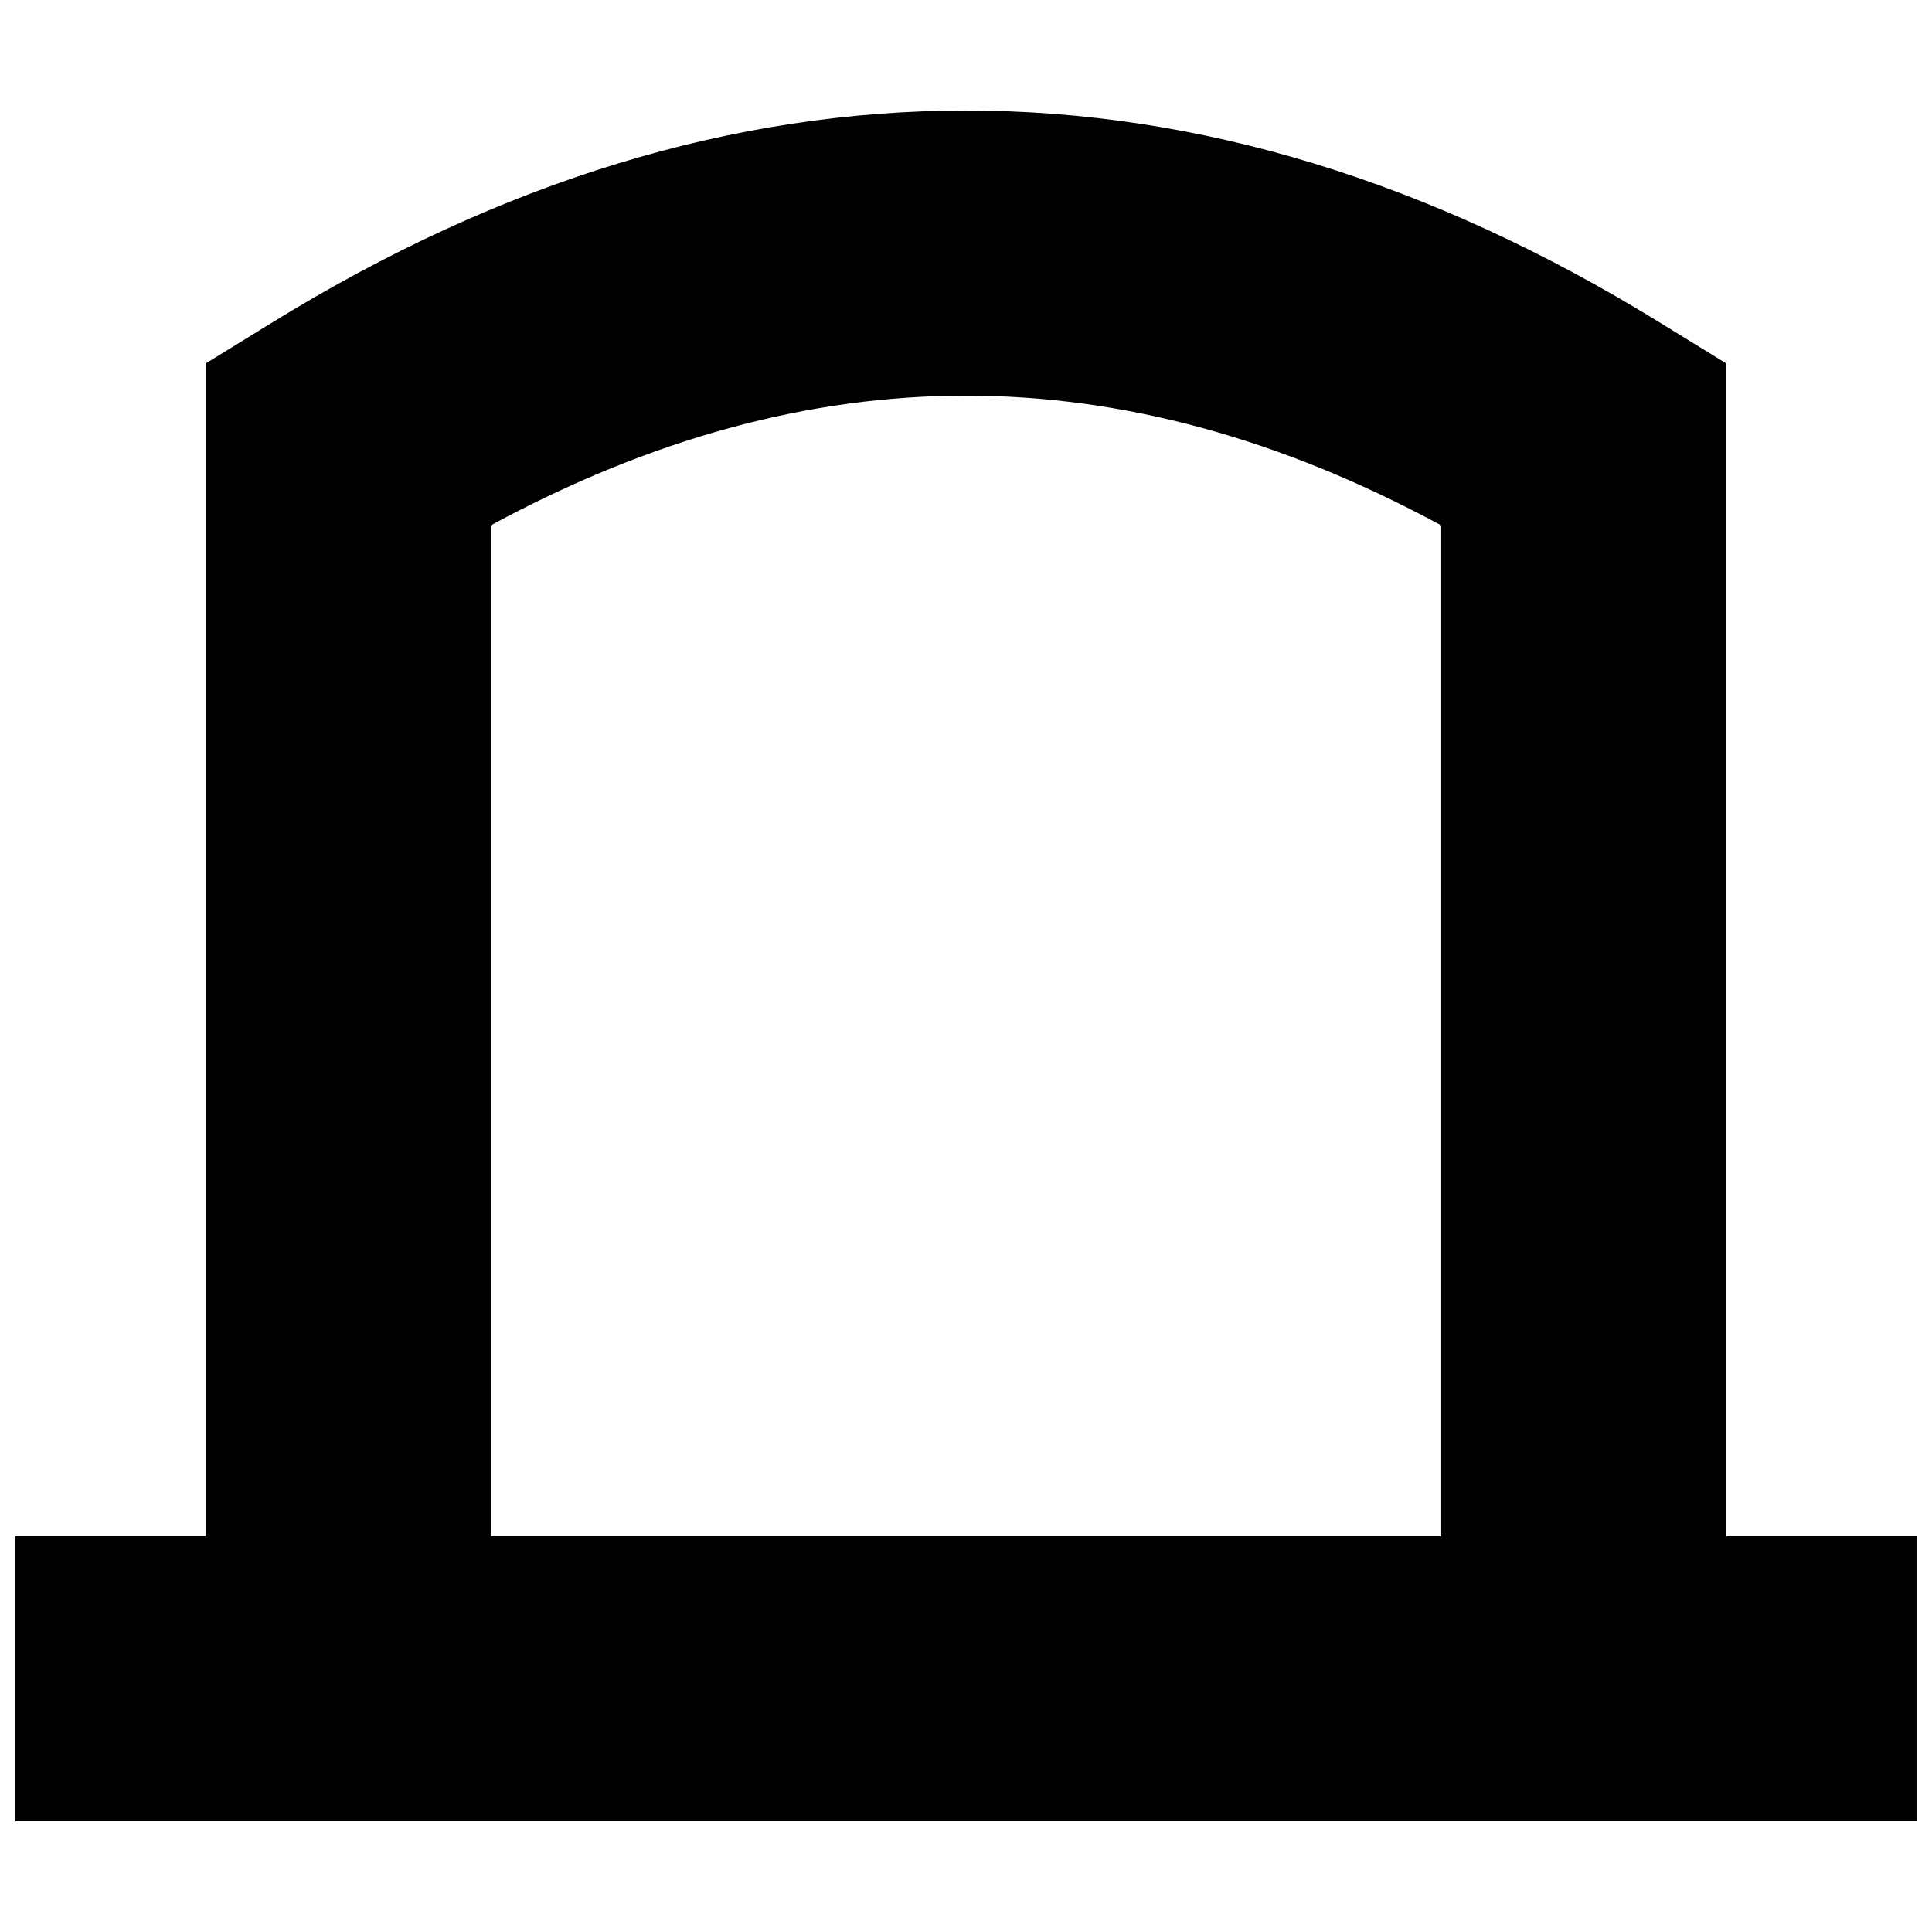 <?xml version="1.0" encoding="UTF-8"?>
<!-- Uploaded to: SVG Repo, www.svgrepo.com, Generator: SVG Repo Mixer Tools -->
<svg width="800px" height="800px" version="1.1" viewBox="144 144 512 512" xmlns="http://www.w3.org/2000/svg">
 <defs>
  <clipPath id="a">
   <path d="m148.09 173h503.81v454h-503.81z"/>
  </clipPath>
 </defs>
 <g clip-path="url(#a)">
  <path d="m601.52 551.14h50.379v75.57h-503.81v-75.57h50.383v-310.8l17.98-11.066c60.305-37.109 121.65-55.984 183.54-55.984s123.23 18.875 183.54 55.984l17.984 11.066zm-327.48 0h251.9v-267.91c-42.625-23.062-84.496-34.379-125.95-34.379-41.457 0-83.328 11.316-125.95 34.379z" fill-rule="evenodd"/>
 </g>
</svg>